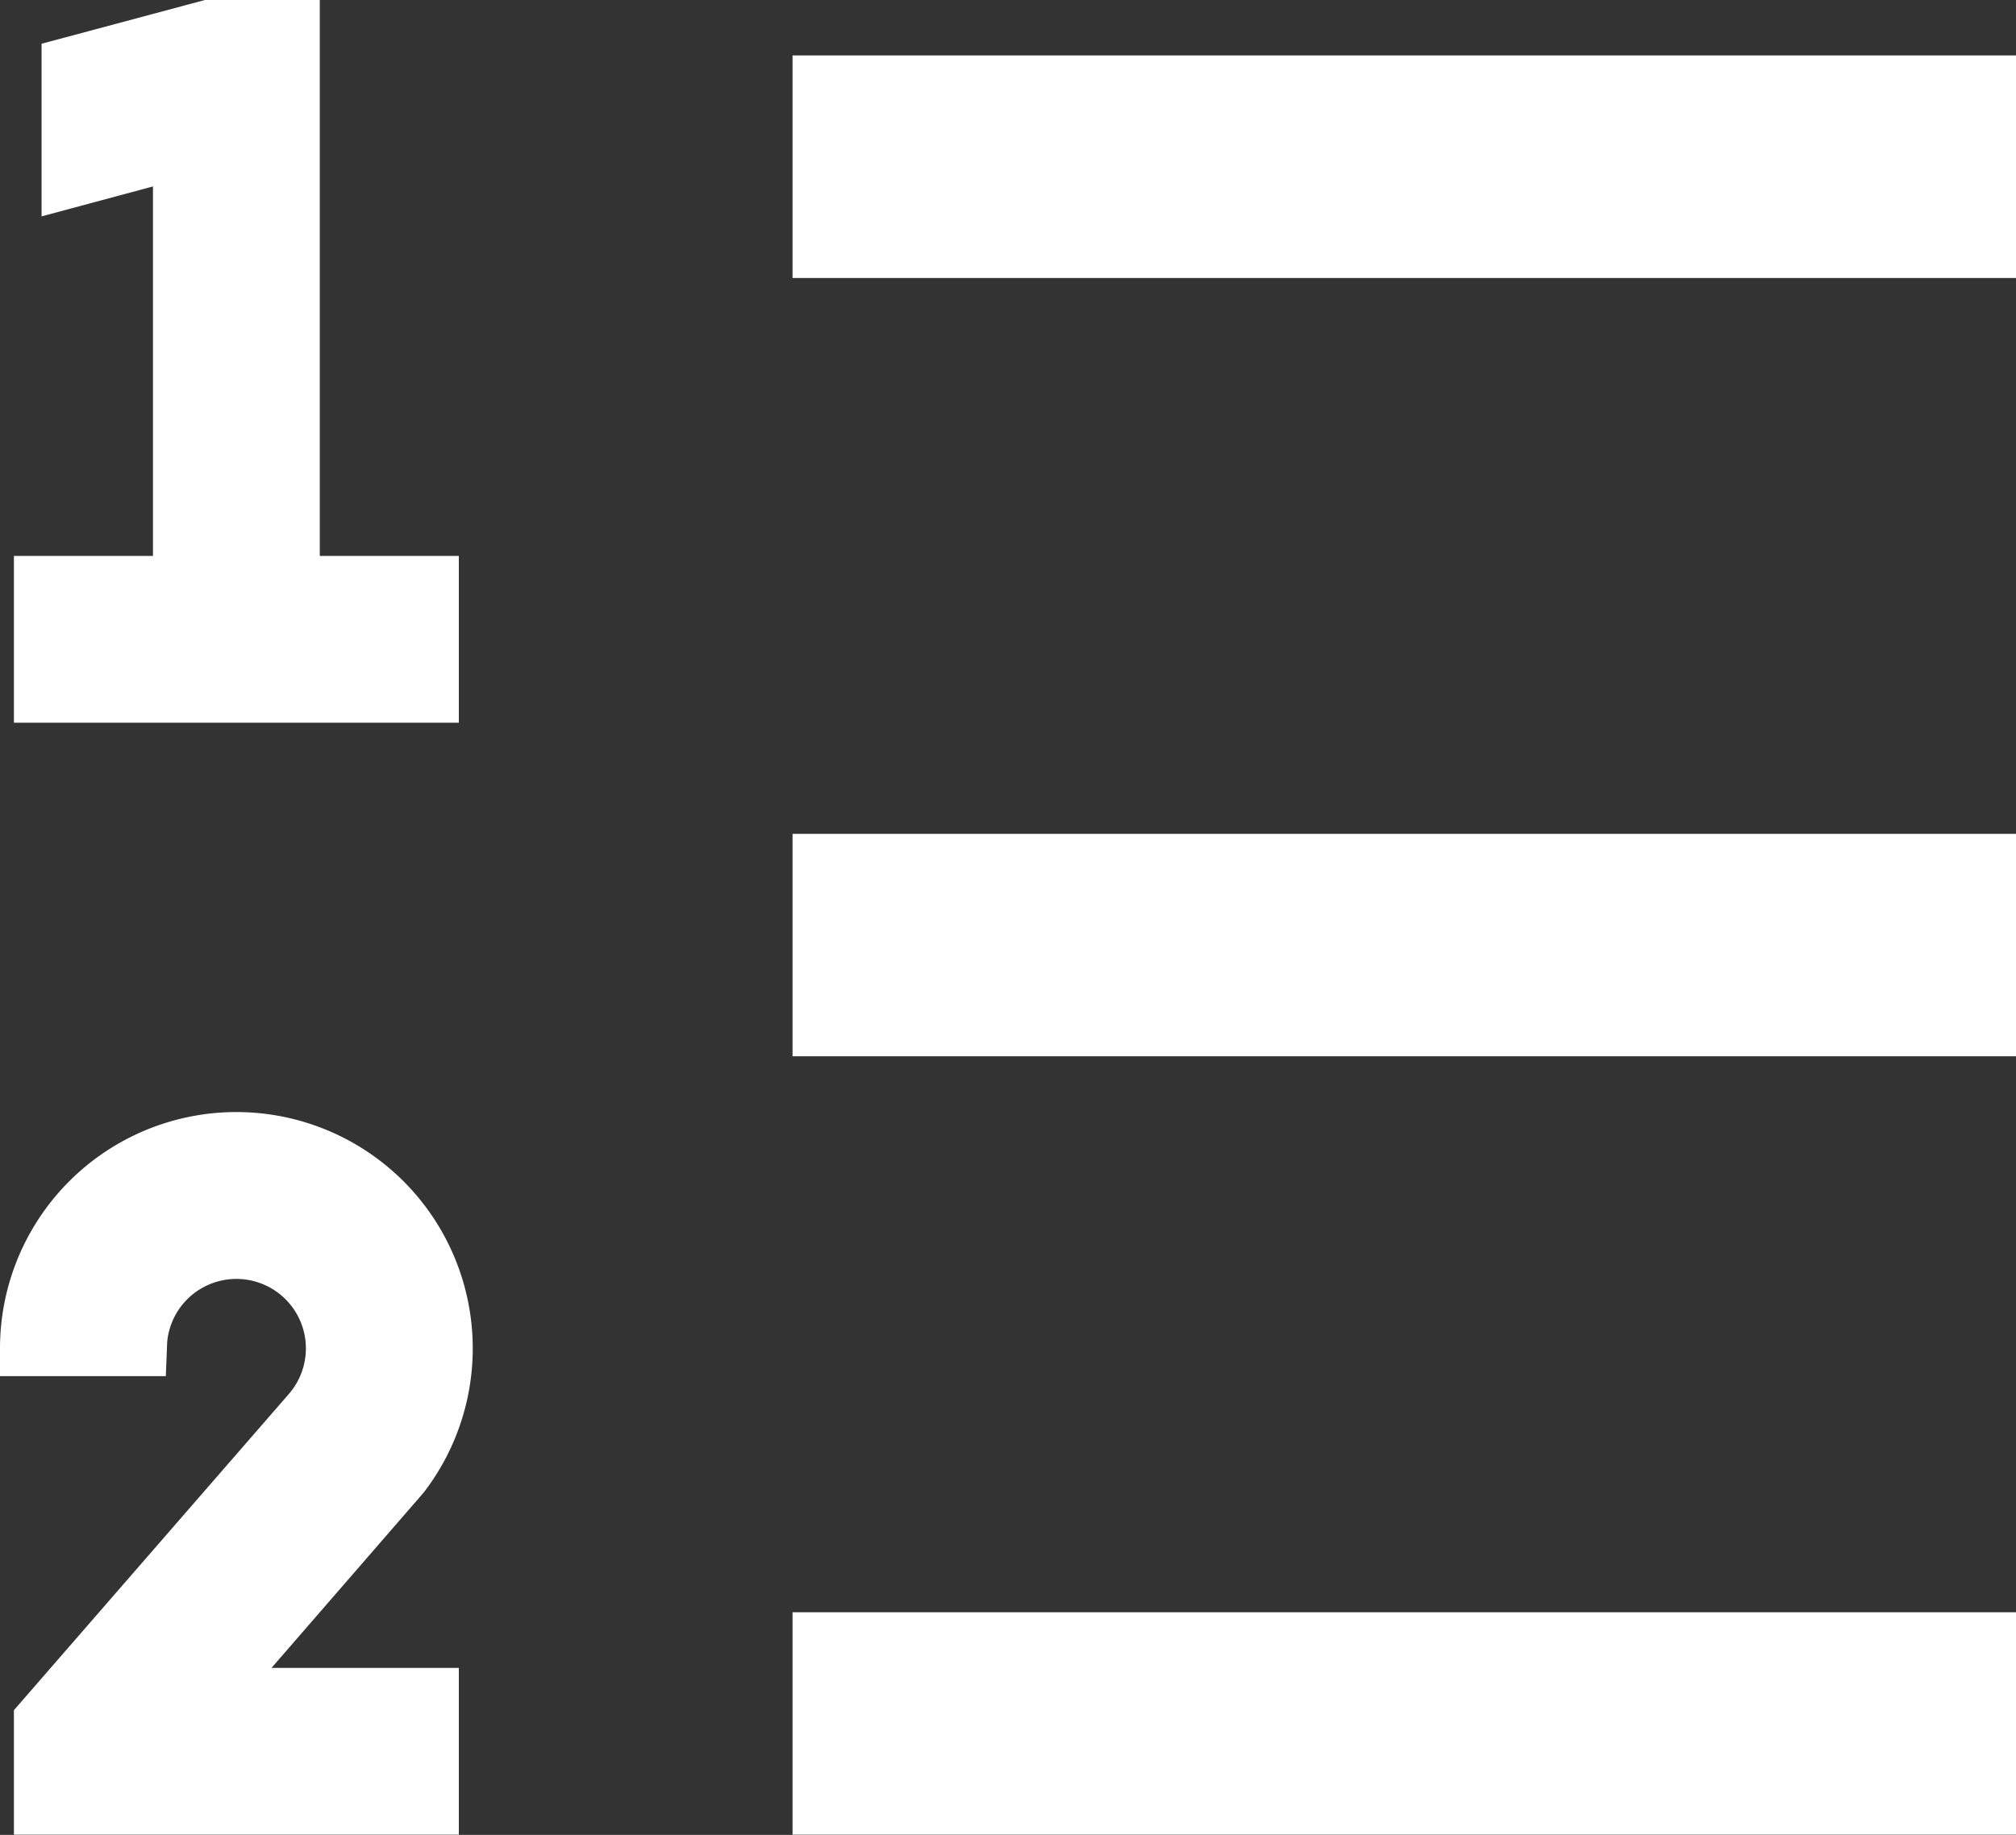 <svg xmlns="http://www.w3.org/2000/svg" width="40" height="36.414" viewBox="0 0 40 36.414">
  <rect x="0" y="0" width="40" height="36.414" fill="#333333" stroke="none"/>
  <path id="list-ordered-2" d="M9.22,3.5H6.941L3.7,4.368V7.794L5.91,7.2v7.332H3.151v3.31h8.828v-3.31H9.22ZM18.6,4.6H42.875V9.017H18.6Zm0,15.448H42.875v4.414H18.6Zm0,15.448H42.875v4.414H18.6ZM2.875,30.259a4.69,4.69,0,1,1,8.414,2.851l-.011.014L8.262,36.6h3.717v3.31H3.151V37.439l5.456-6.276a1.379,1.379,0,1,0-2.415-1.029l-.027.676H2.875Z" transform="translate(-2.875 -3.5)" fill="#fff"/>
</svg>
